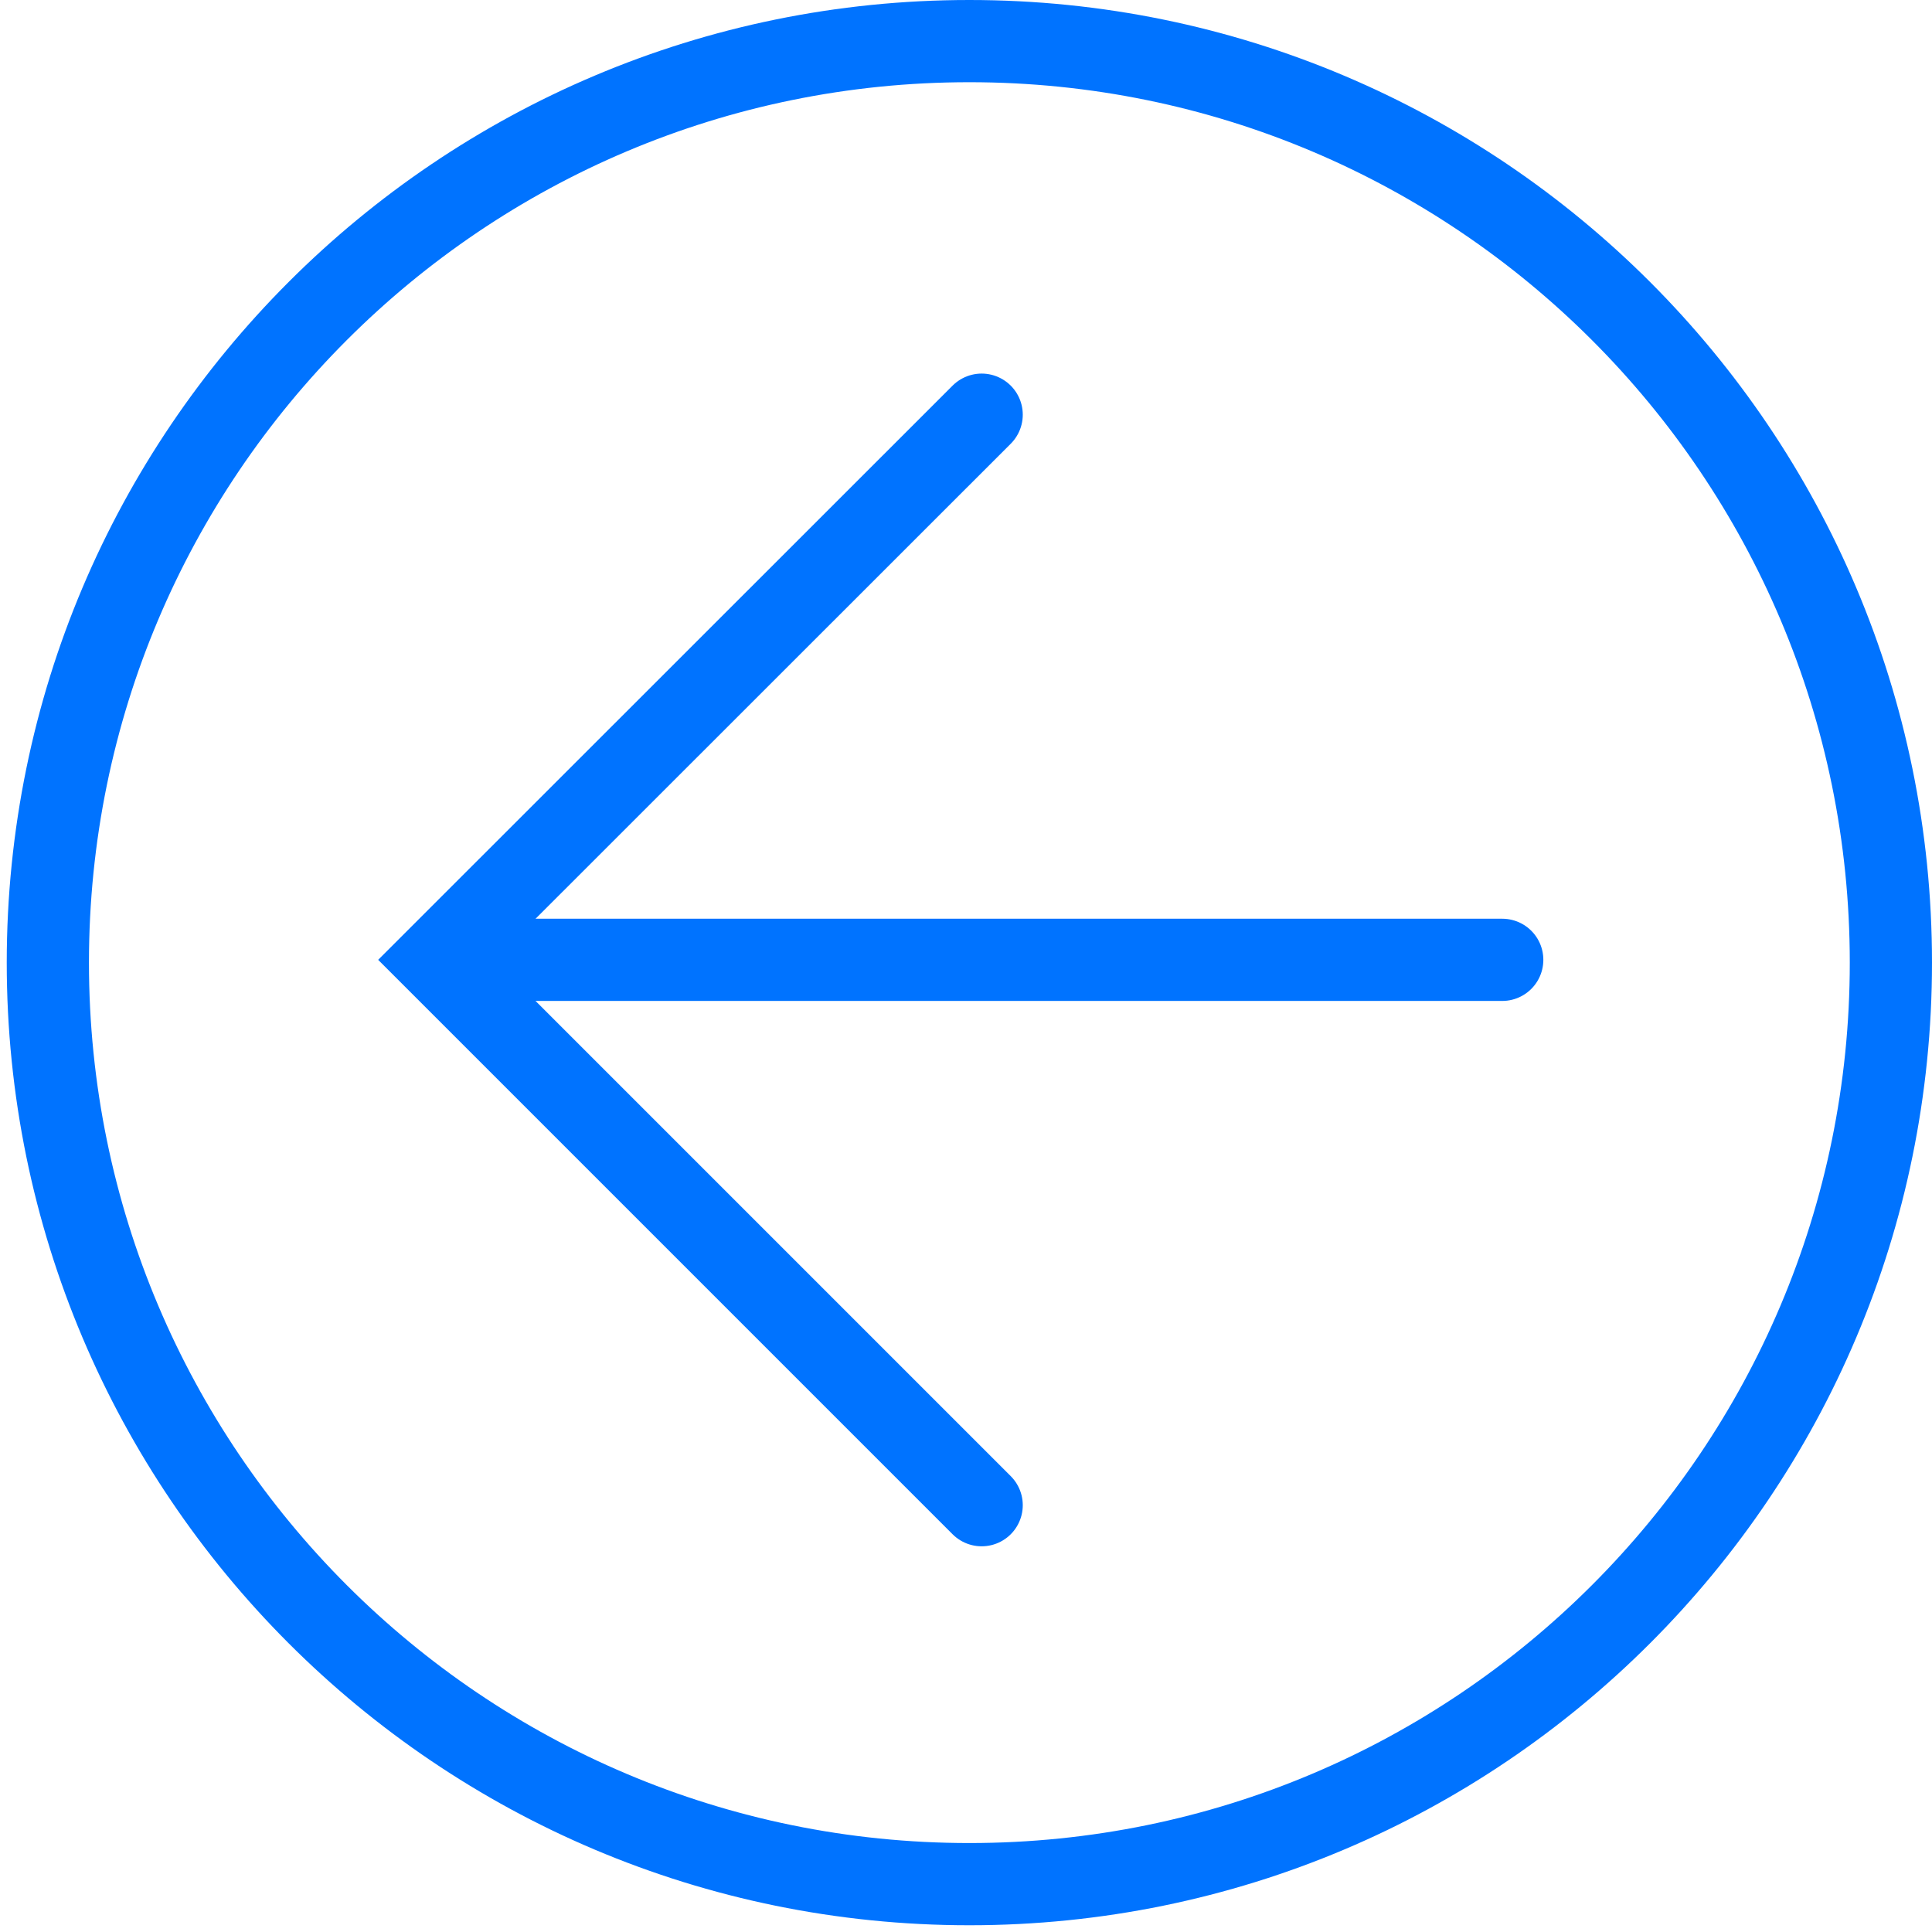 <svg xmlns="http://www.w3.org/2000/svg" width="47" height="47" viewBox="0 0 47 47" fill="none"><path d="M23.582 1C11.201 1 1.164 11.037 1.164 23.418C1.164 35.799 11.201 45.836 23.582 45.836C35.963 45.836 46 35.799 46 23.418C46 11.037 35.963 1 23.582 1Z" stroke="#0073FF" stroke-width="2" stroke-miterlimit="10" stroke-linecap="round"></path><path d="M36.545 23.35L11.216 23.35" stroke="#0073FF" stroke-width="2" stroke-miterlimit="10" stroke-linecap="round"></path><path d="M23.881 36.617L10.614 23.35L23.881 10.088" stroke="#0073FF" stroke-width="2" stroke-miterlimit="10" stroke-linecap="round"></path></svg>